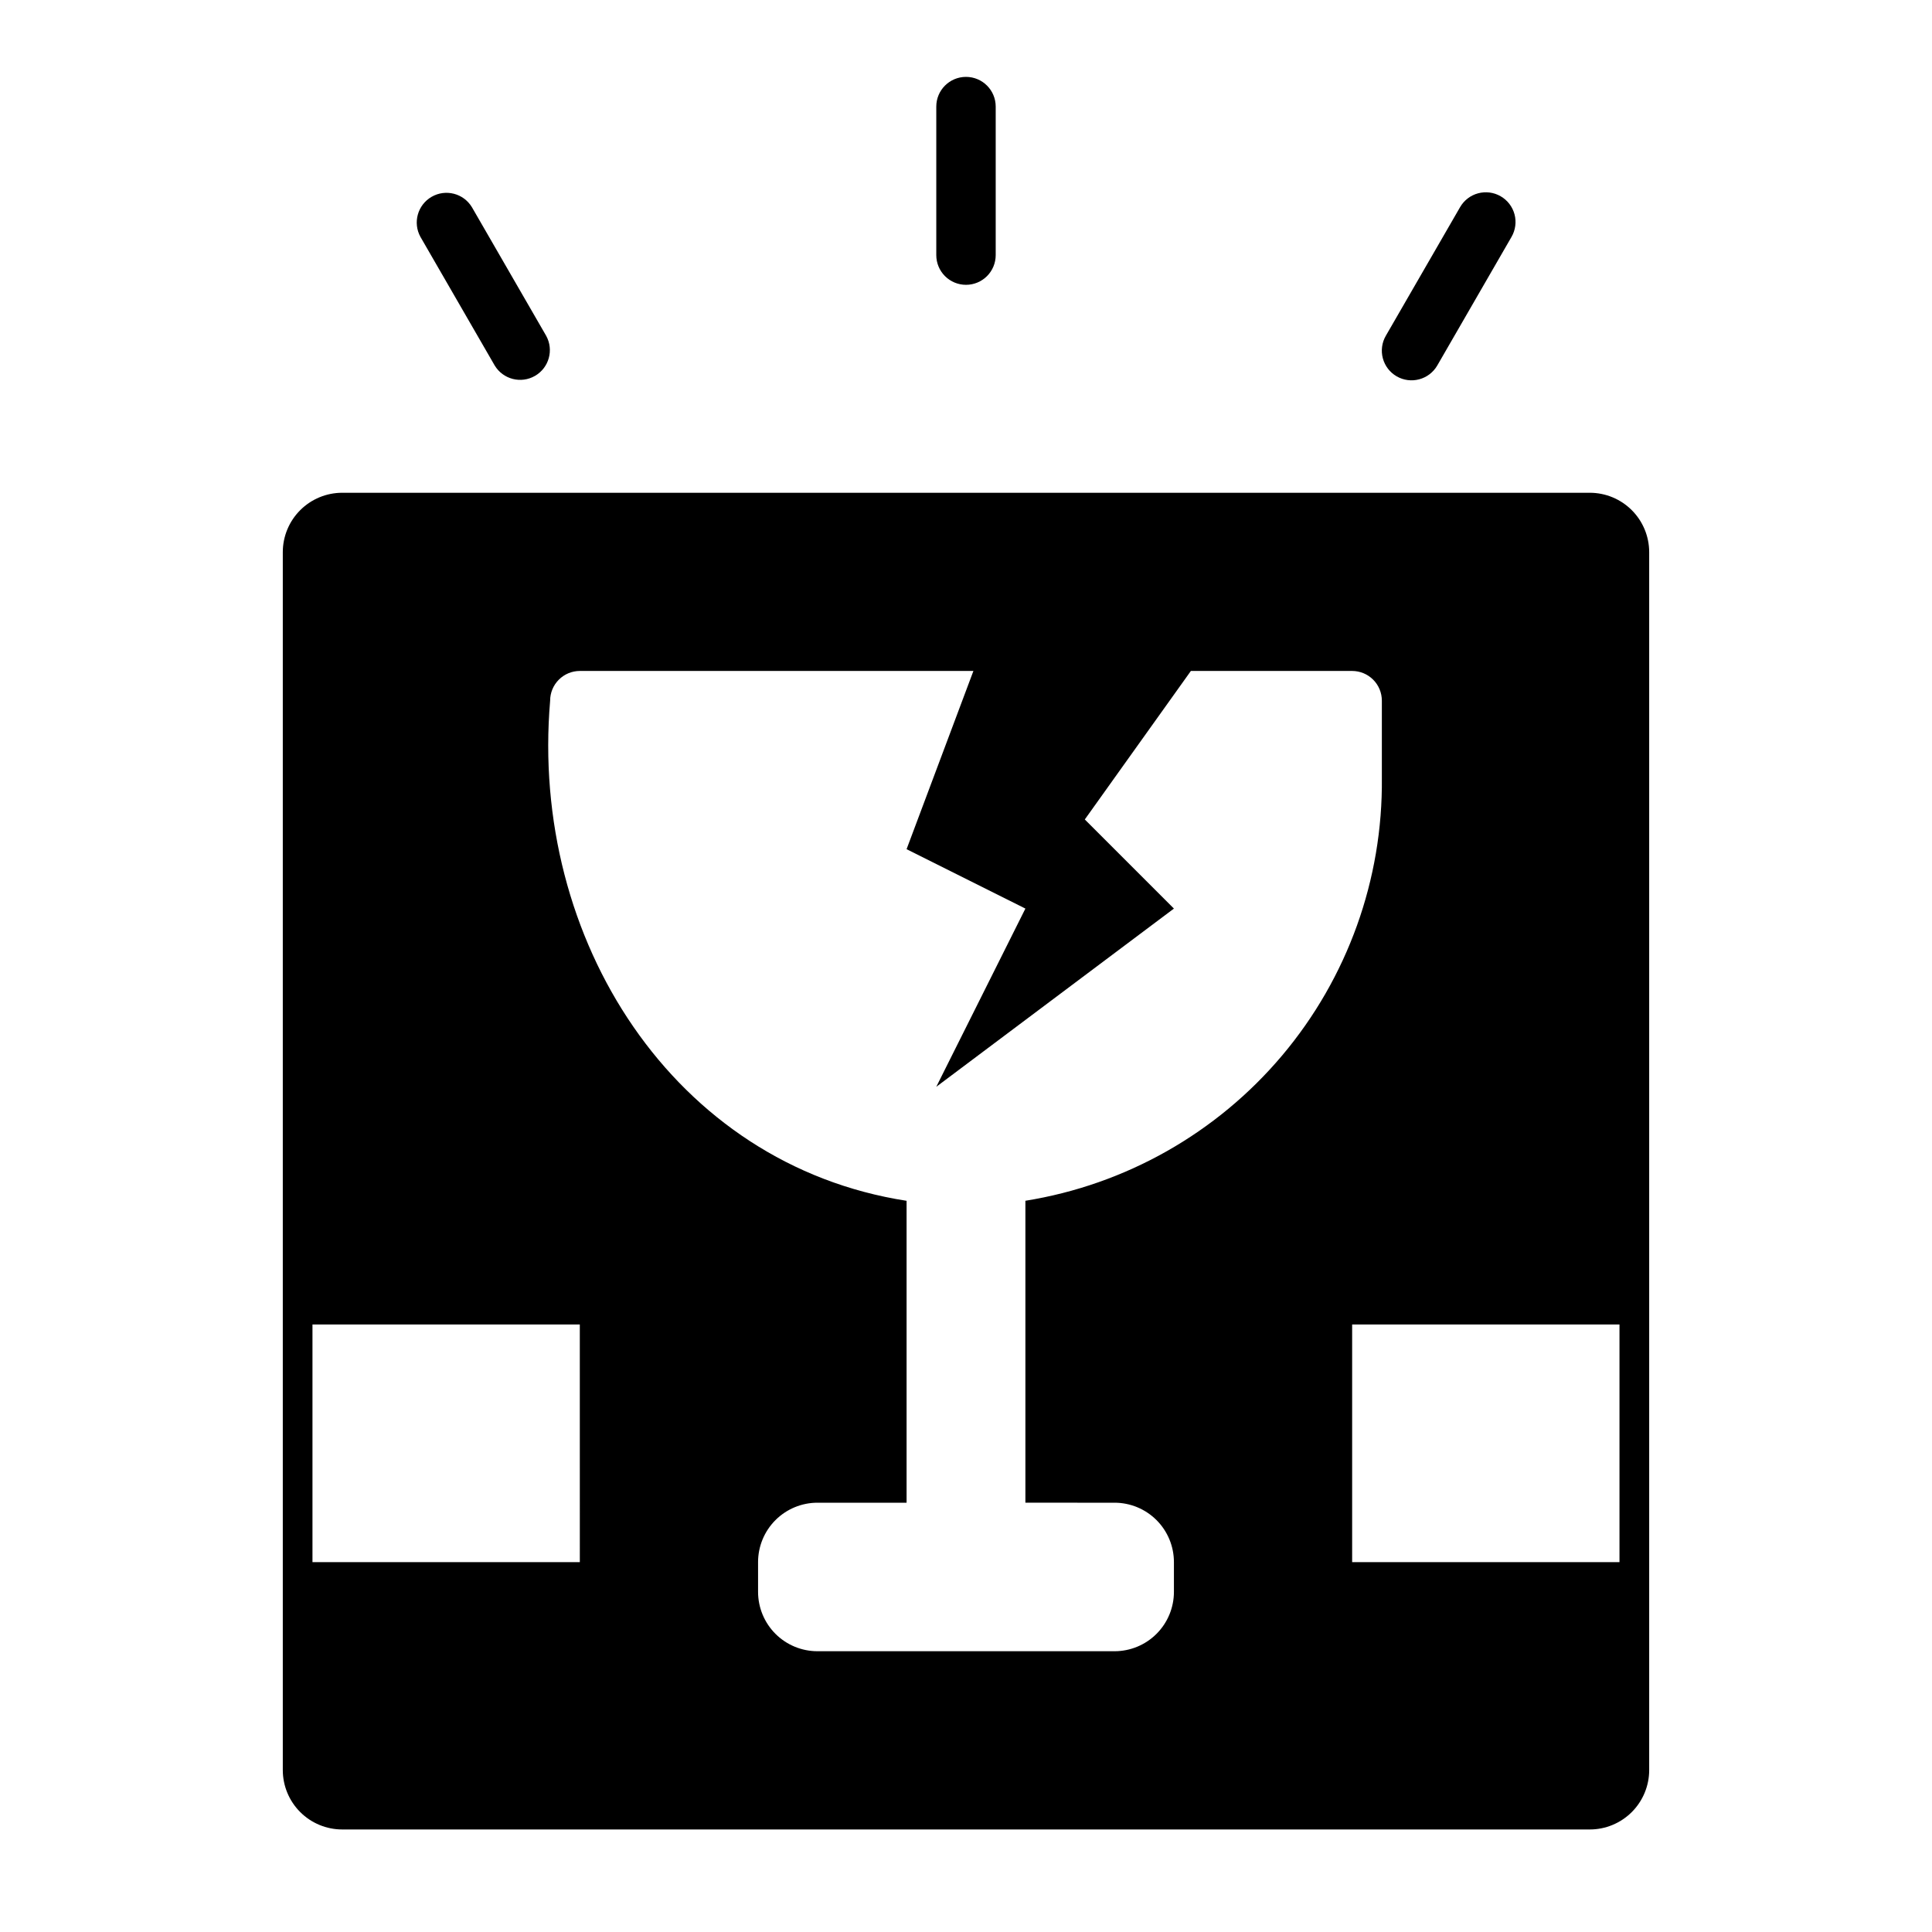 <?xml version="1.0" encoding="UTF-8"?>
<!-- Uploaded to: ICON Repo, www.svgrepo.com, Generator: ICON Repo Mixer Tools -->
<svg fill="#000000" width="800px" height="800px" version="1.1" viewBox="144 144 512 512" xmlns="http://www.w3.org/2000/svg">
 <g>
  <path d="m400 219.48c2.086 0 4.09-0.828 5.566-2.305 1.477-1.477 2.305-3.481 2.305-5.566v-39.363c0-4.348-3.523-7.871-7.871-7.871s-7.875 3.523-7.875 7.871v39.363c0 2.086 0.828 4.09 2.305 5.566 1.477 1.477 3.481 2.305 5.57 2.305z"/>
  <path d="m275.1 240.86c2.219 3.672 6.965 4.894 10.68 2.75s5.031-6.867 2.961-10.621l-19.68-34.086c-2.219-3.672-6.965-4.891-10.68-2.746-3.711 2.141-5.027 6.863-2.961 10.617z"/>
  <path d="m514.14 243.74c3.766 2.164 8.574 0.875 10.754-2.883l19.68-34.086c1.043-1.809 1.328-3.961 0.789-5.977-0.543-2.019-1.859-3.738-3.672-4.781-1.809-1.047-3.957-1.328-5.977-0.785-2.016 0.539-3.734 1.859-4.777 3.672l-19.68 34.086c-1.047 1.809-1.328 3.957-0.789 5.973 0.543 2.019 1.859 3.738 3.672 4.781z"/>
  <path d="m565.31 274.59h-330.62c-4.176 0-8.18 1.66-11.133 4.613-2.953 2.949-4.613 6.957-4.613 11.133v322.75-0.004c0 4.176 1.66 8.18 4.613 11.133 2.953 2.953 6.957 4.613 11.133 4.613h330.62c4.176 0 8.18-1.66 11.133-4.613 2.949-2.953 4.609-6.957 4.609-11.133v-322.75 0.004c0-4.176-1.66-8.184-4.609-11.133-2.953-2.953-6.957-4.613-11.133-4.613zm-267.65 283.39h-70.852v-62.977h70.848zm141.7-15.742v-0.004c4.176 0 8.18 1.66 11.133 4.613 2.953 2.953 4.609 6.957 4.609 11.133v7.871c0 4.176-1.656 8.18-4.609 11.133-2.953 2.953-6.957 4.609-11.133 4.609h-78.723c-4.176 0-8.18-1.656-11.133-4.609-2.949-2.953-4.609-6.957-4.609-11.133v-7.871c0-4.176 1.66-8.18 4.609-11.133 2.953-2.953 6.957-4.613 11.133-4.613h23.617v-80.008c-61.672-9.547-99.879-69.215-94.461-132.54-0.004-2.09 0.828-4.094 2.305-5.566 1.473-1.477 3.477-2.309 5.566-2.309h104.3l-17.711 47.23 31.488 15.742-23.617 47.23 62.977-47.23-23.617-23.617 28.113-39.359 42.738 0.004c2.086 0 4.09 0.832 5.566 2.309 1.477 1.477 2.305 3.477 2.305 5.566v20.469-0.004c0.285 26.898-9.094 53.004-26.43 73.57-17.336 20.566-41.477 34.227-68.035 38.496v80.012zm133.82 15.742h-70.848v-62.977h70.848z"/>
 </g>
</svg>
